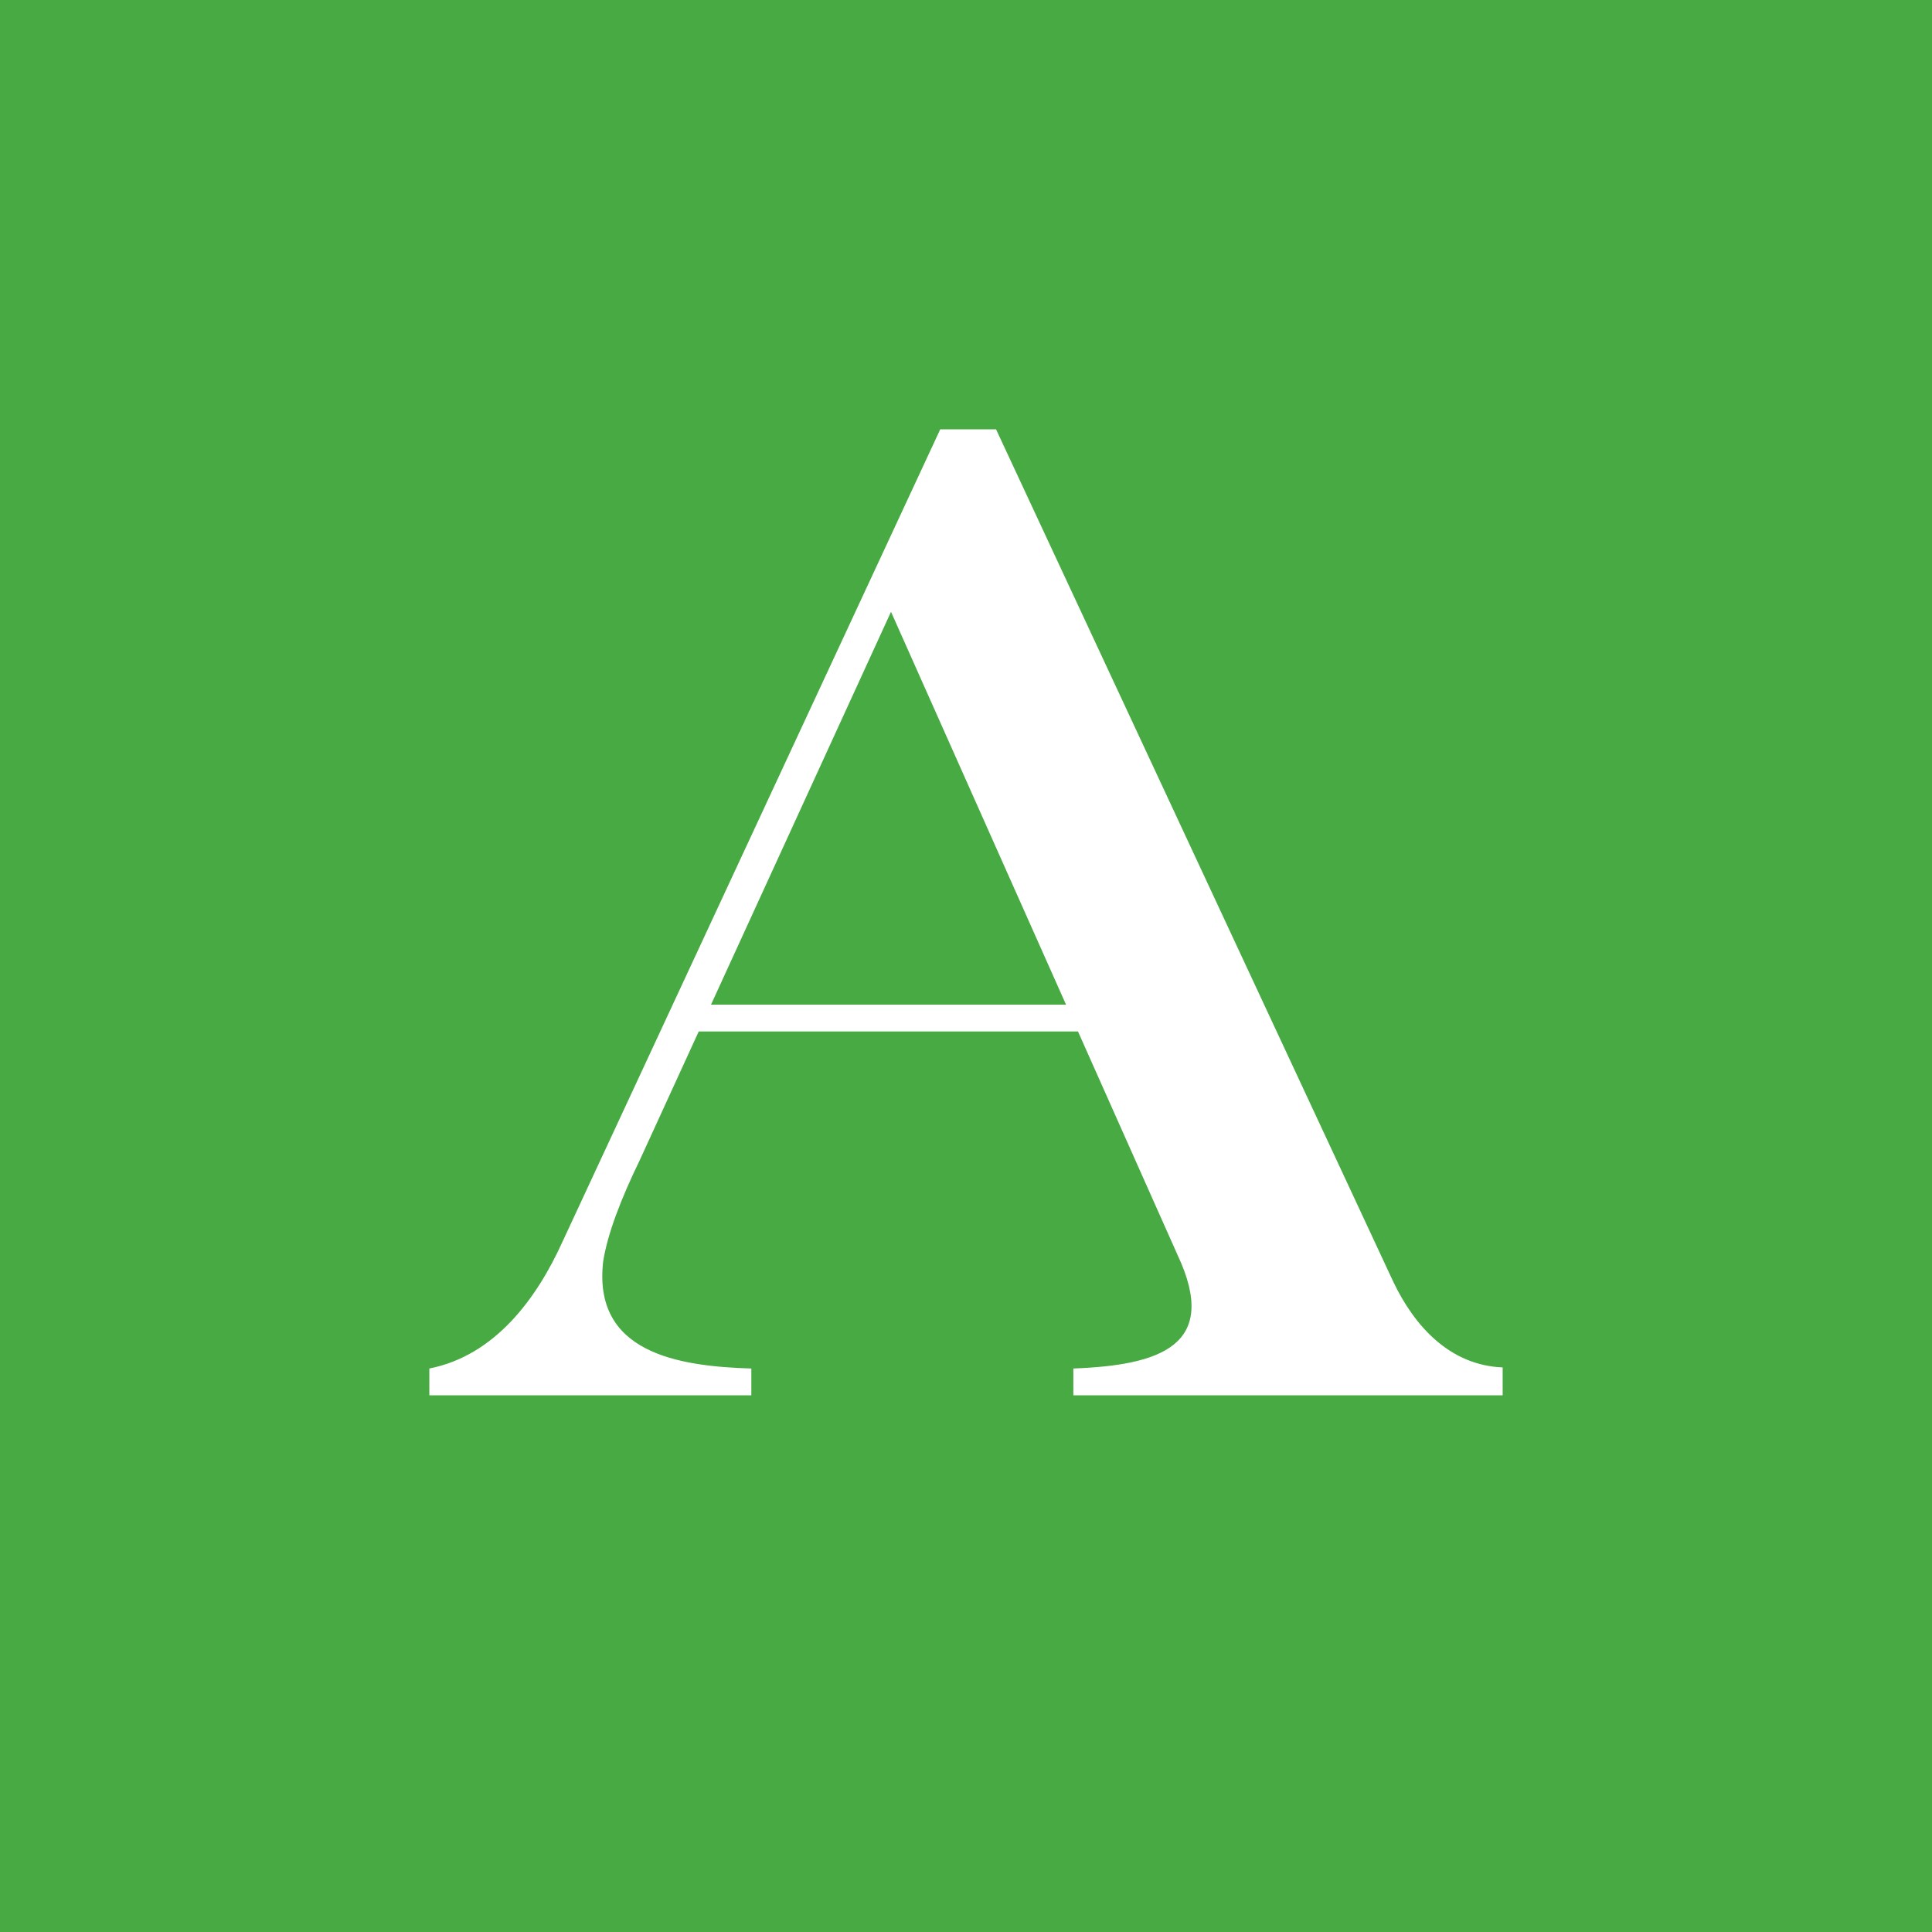 <!-- by TradingView --><svg width="18" height="18" viewBox="0 0 18 18" xmlns="http://www.w3.org/2000/svg"><path fill="#47AA42" d="M0 0h18v18H0z"/><path d="m9.28 4 3.7 7.94c.2.42.53.78 1.02.8V13h-4v-.25c.8-.03 1.37-.21.97-1.06L8.23 5.54l.25-.23-2.52 5.5c-.18.37-.3.69-.34.94-.1.85.69.98 1.38 1V13H4v-.25c.61-.12 1-.65 1.24-1.18L8.76 4h.52Zm1.6 5.36v.25H6.34l.15-.25h4.37Z" fill="#fff"/></svg>